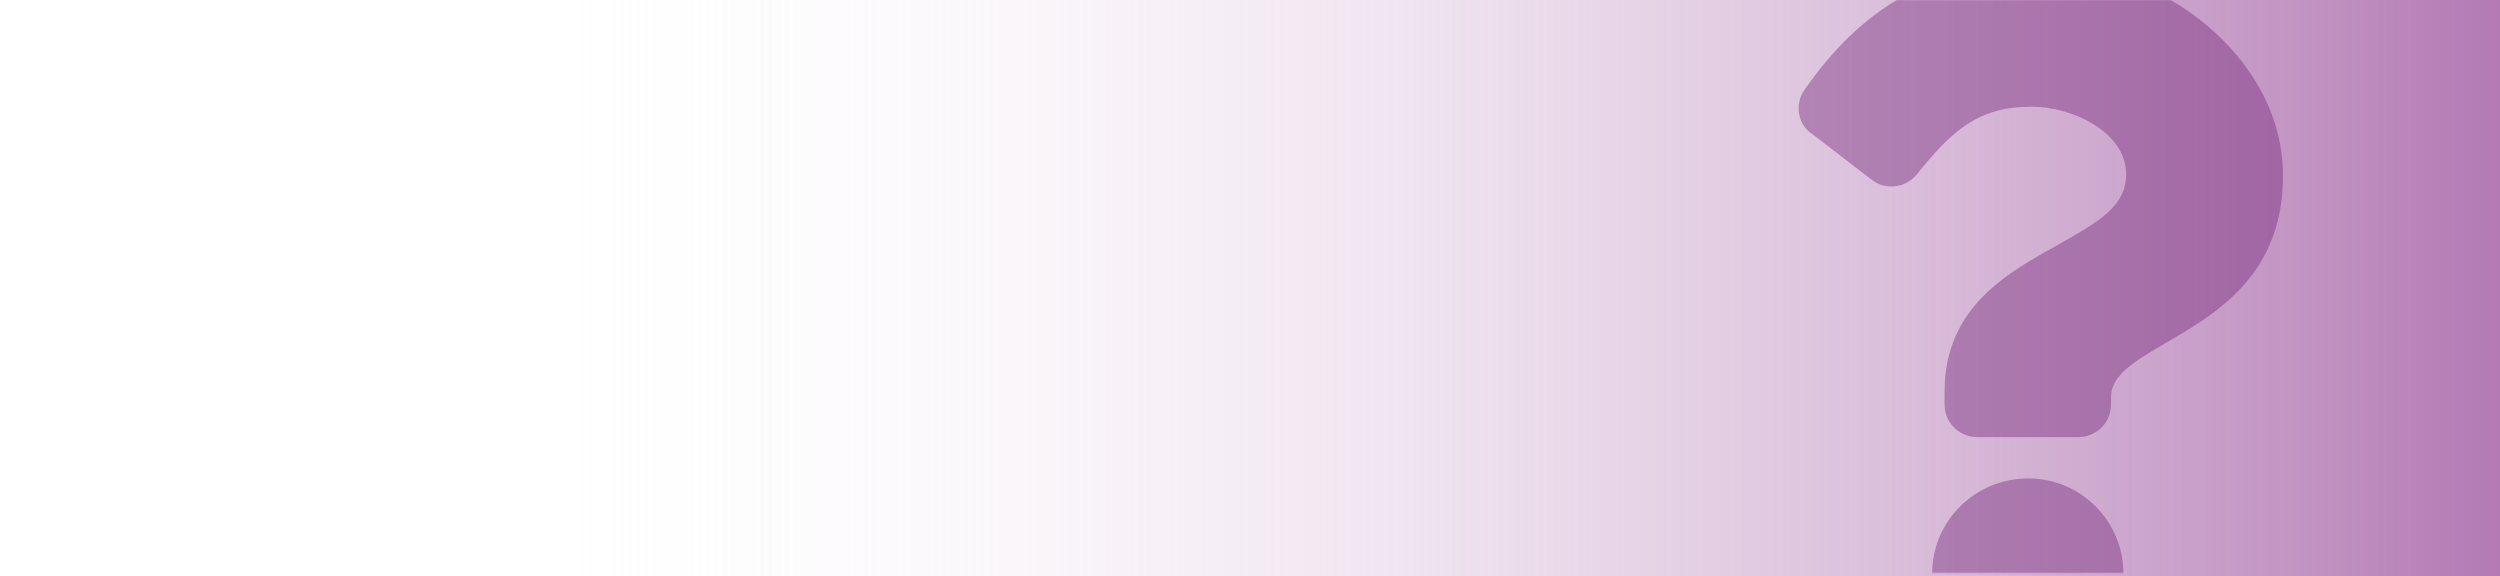 <svg width="1440" height="332" viewBox="0 0 1440 332" fill="none" xmlns="http://www.w3.org/2000/svg">
<rect width="1440" height="332" fill="url(#paint0_linear_708_1014)"/>
<mask id="mask0_708_1014" style="mask-type:alpha" maskUnits="userSpaceOnUse" x="0" y="0" width="1440" height="330">
<rect width="1440" height="330" fill="#F2F2F2"/>
</mask>
<g mask="url(#mask0_708_1014)">
<path d="M1176.33 -21C1242.89 -21 1315 32.129 1315 101.117C1315 193.102 1215.95 194.688 1215.95 228.785V232.75C1215.95 243.852 1207.23 251.781 1196.93 251.781H1139.08C1128.78 251.781 1120.06 243.852 1120.06 232.75V225.613C1120.06 176.449 1157.31 156.625 1185.83 140.766C1209.61 127.285 1224.66 118.563 1224.66 100.324C1224.66 76.535 1194.55 61.469 1169.99 61.469C1139.08 61.469 1124.03 75.742 1104.21 100.324C1097.88 108.254 1085.99 109.84 1078.06 103.496L1043.99 77.328C1035.27 71.777 1033.69 59.883 1039.24 51.953C1071.73 5.168 1112.93 -21 1176.33 -21ZM1168.4 275.57C1198.51 275.57 1223.08 300.152 1223.08 330.285C1223.08 360.418 1198.51 385 1168.4 385C1137.5 385 1112.93 360.418 1112.93 330.285C1112.93 300.152 1137.5 275.57 1168.4 275.57Z" fill="#701F73" fill-opacity="0.4"/>
</g>
<defs>
<linearGradient id="paint0_linear_708_1014" x1="1440" y1="126.5" x2="287" y2="126.5" gradientUnits="userSpaceOnUse">
<stop stop-color="#B37AB4"/>
<stop offset="1" stop-color="white" stop-opacity="0"/>
</linearGradient>
</defs>
</svg>
